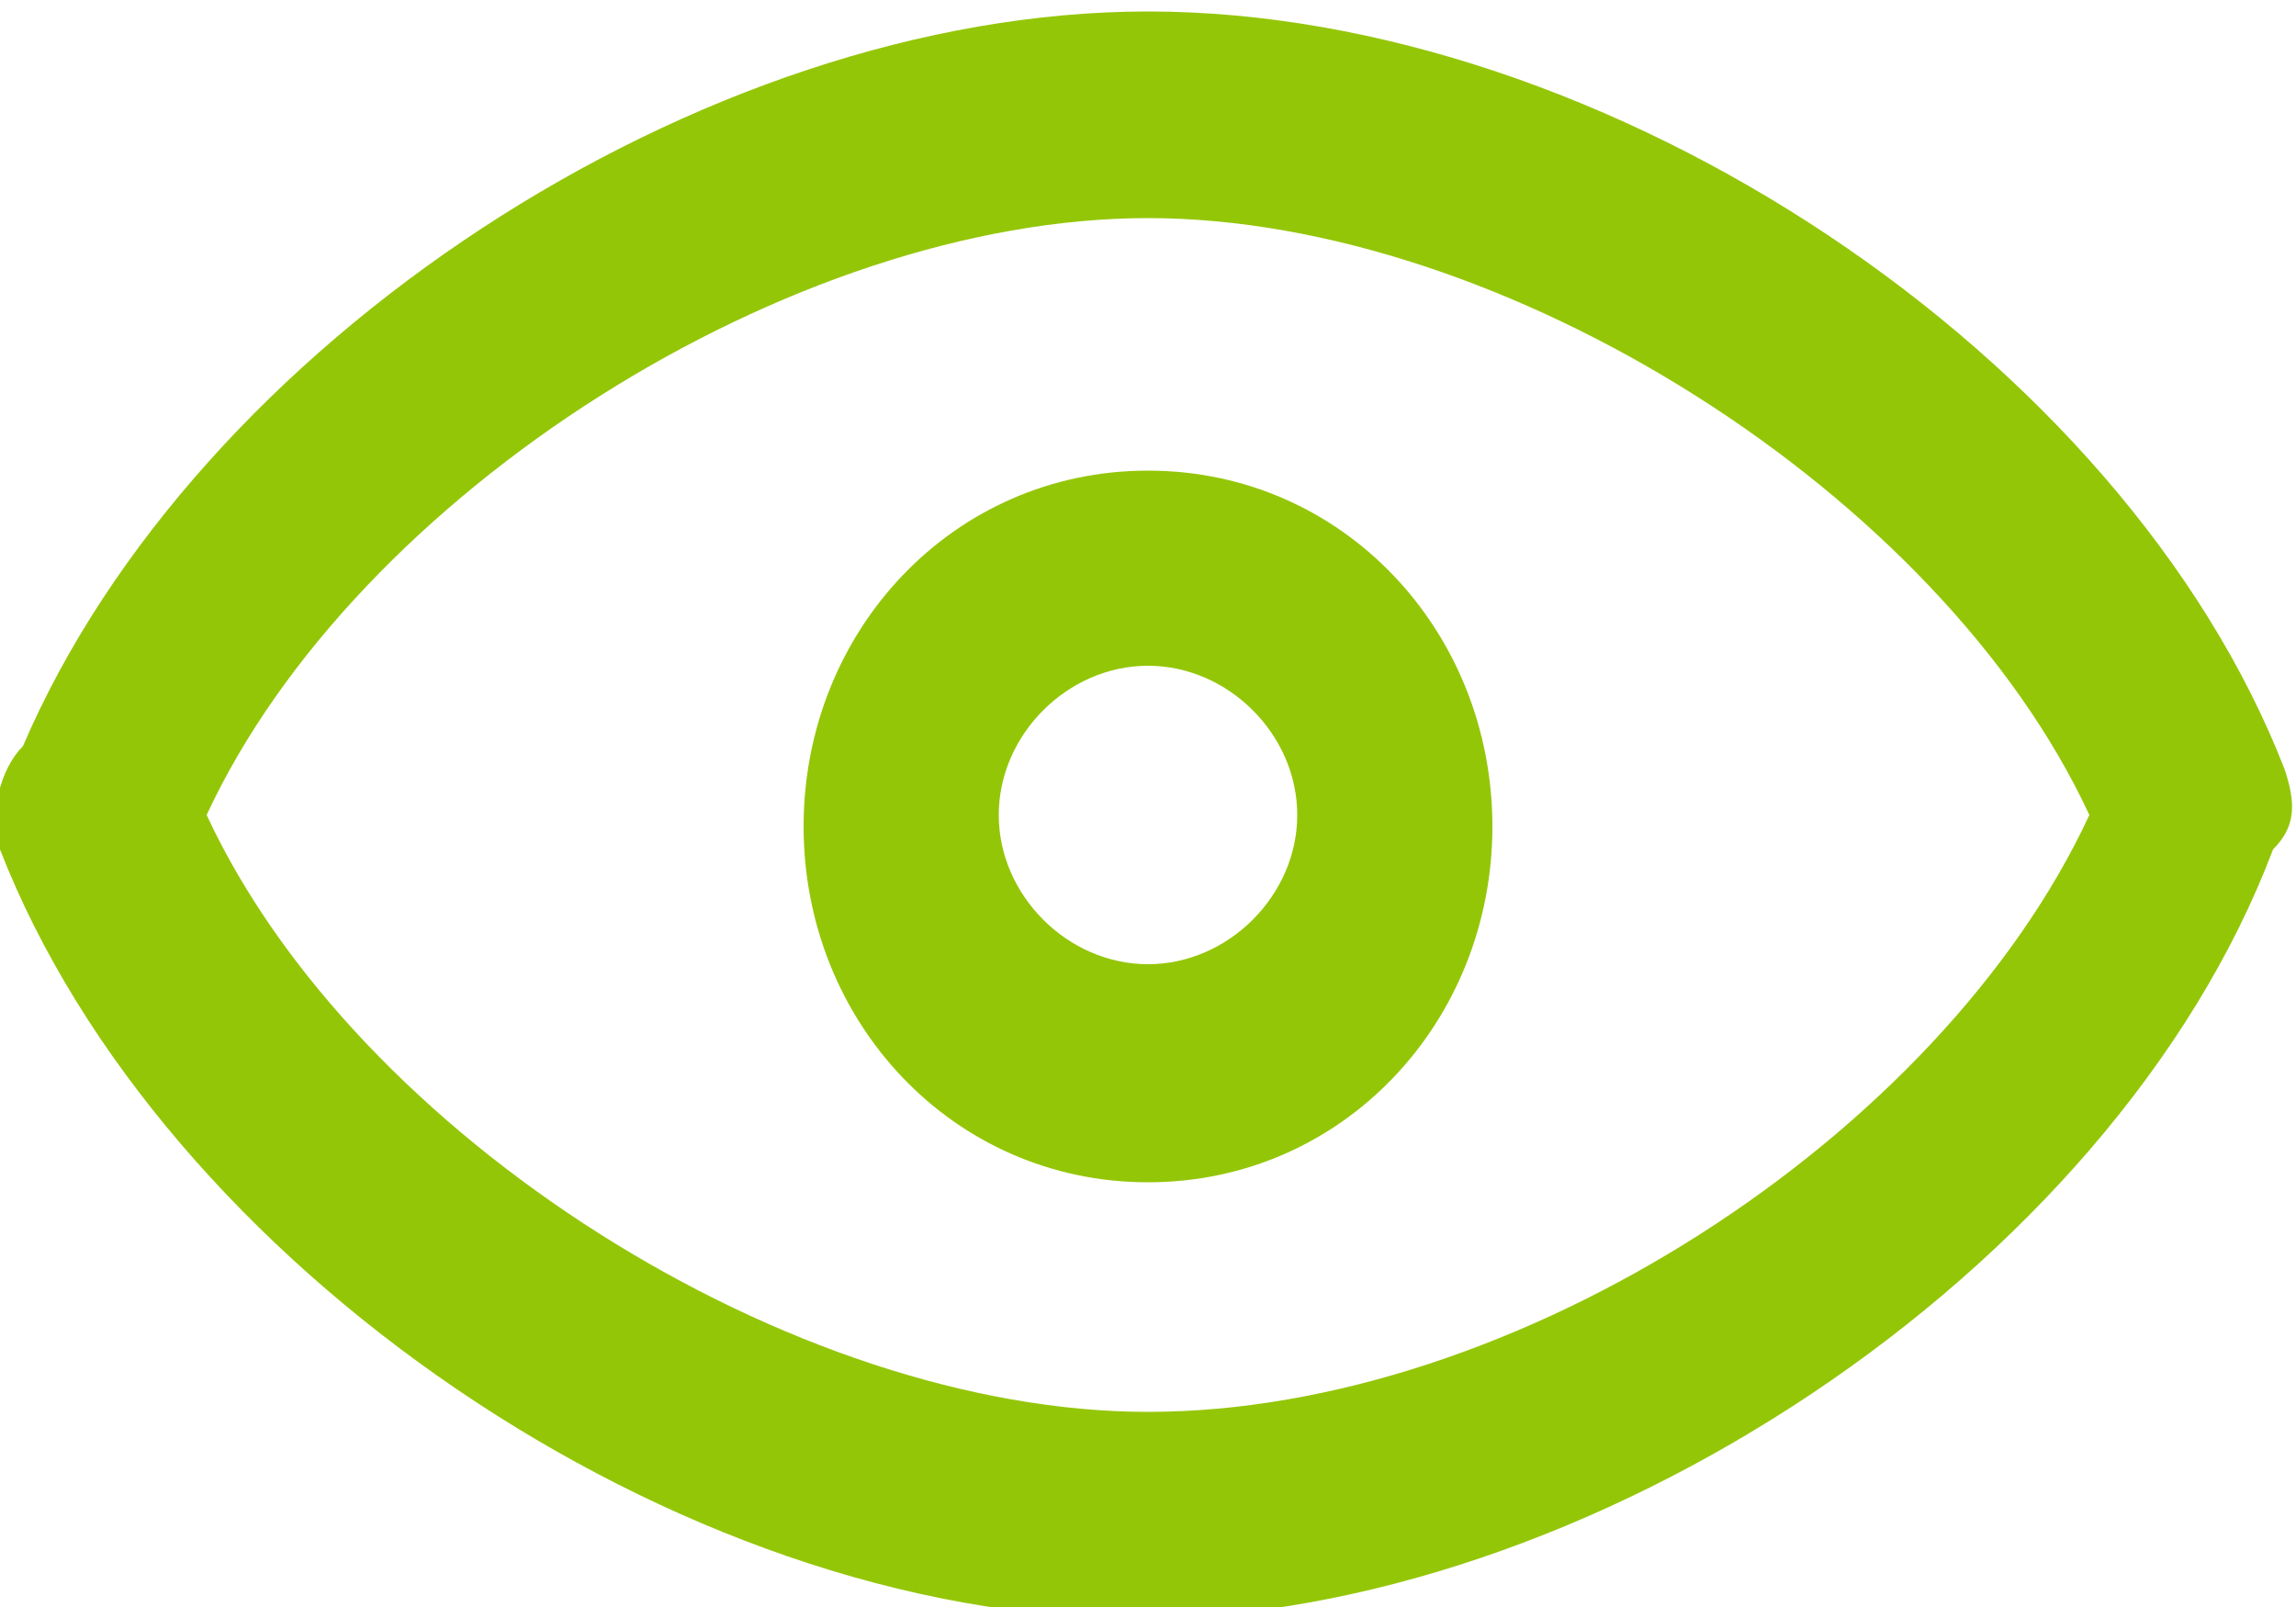 <?xml version="1.0" encoding="utf-8"?>
<!-- Generator: Adobe Illustrator 22.0.1, SVG Export Plug-In . SVG Version: 6.00 Build 0)  -->
<svg version="1.1" id="Livello_1" xmlns="http://www.w3.org/2000/svg" xmlns:xlink="http://www.w3.org/1999/xlink" x="0px" y="0px"
	 viewBox="2 5 20 14" style="enable-background:new 2 5 20 14;" xml:space="preserve">
<style type="text/css">
	.st0{fill:#94C608;}
</style>
<g>
	<path class="st0" d="M12,9.1c-1.7,0-3,1.4-3,3.1s1.3,3.1,3,3.1s3-1.4,3-3.1S13.7,9.1,12,9.1z M12,13.4c-0.7,0-1.3-0.6-1.3-1.3
		s0.6-1.3,1.3-1.3s1.3,0.6,1.3,1.3S12.7,13.4,12,13.4z"/>
	<path class="st0" d="M21.9,11.7C20.5,8.1,16,5.1,12,5.1c-3.9,0-8.3,2.9-9.8,6.4c-0.2,0.2-0.3,0.6-0.2,0.9c1.4,3.6,5.9,6.7,9.9,6.7
		c3.9,0,8.5-3,9.9-6.7c0,0,0,0,0,0C22,12.2,22,12,21.9,11.7z M12,17.3c-3.1,0-6.9-2.4-8.2-5.2C5.1,9.3,8.9,6.9,12,6.9
		c3.1,0,6.9,2.4,8.2,5.2C18.9,14.9,15.2,17.3,12,17.3z"/>
</g>
</svg>
